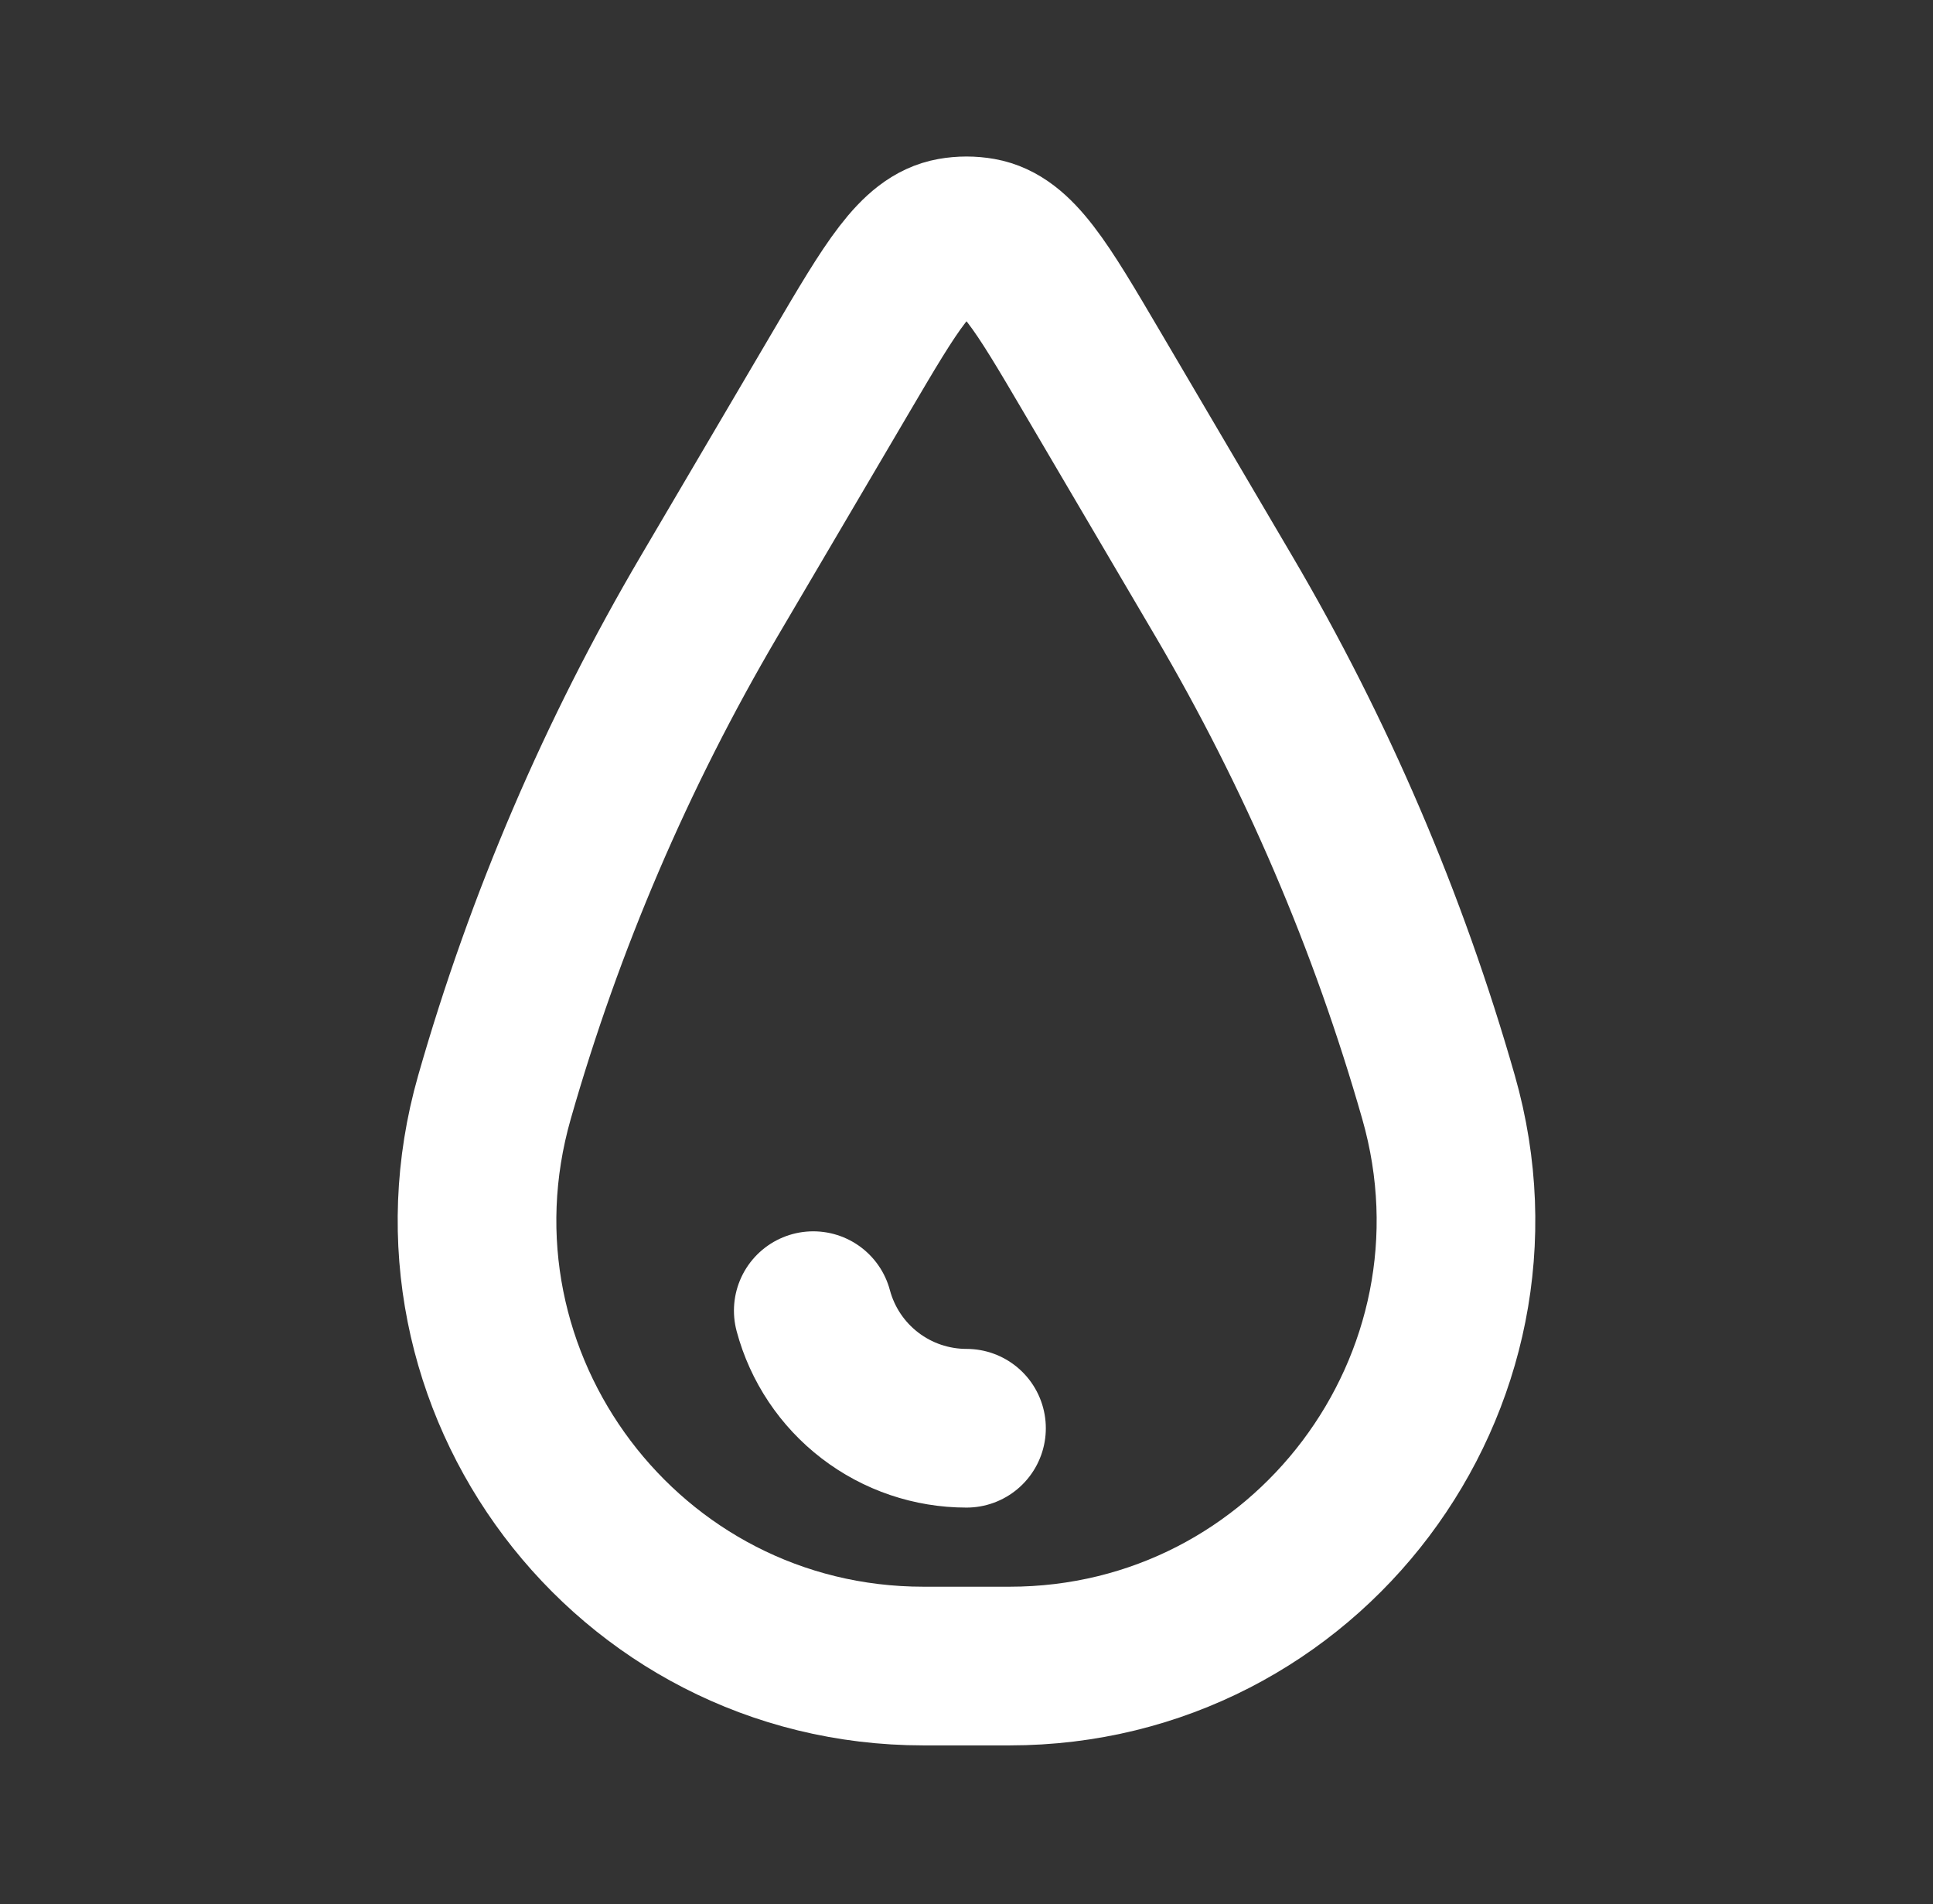 <svg width="66" height="65" viewBox="0 0 66 65" fill="none" xmlns="http://www.w3.org/2000/svg">
<rect x="0" y="0" width="66" height="65" fill="#333333" stroke="none"/>
<path d="M33 48.756C31.808 48.756 30.649 48.363 29.703 47.637C28.757 46.912 28.076 45.894 27.768 44.742" stroke="white" stroke-width="5.417" stroke-linecap="round"/>
<path d="M28.732 12.671C30.441 9.765 31.297 8.311 32.518 8.094C32.837 8.037 33.163 8.037 33.482 8.094C34.704 8.311 35.56 9.765 37.269 12.671L41.786 20.352C44.943 25.72 47.406 31.467 49.117 37.455C51.899 47.186 44.595 56.874 34.471 56.874H31.53C21.409 56.874 14.101 47.186 16.883 37.455C18.594 31.467 21.057 25.72 24.214 20.352L28.732 12.671Z" stroke="white" stroke-width="5.417"/>
</svg>
